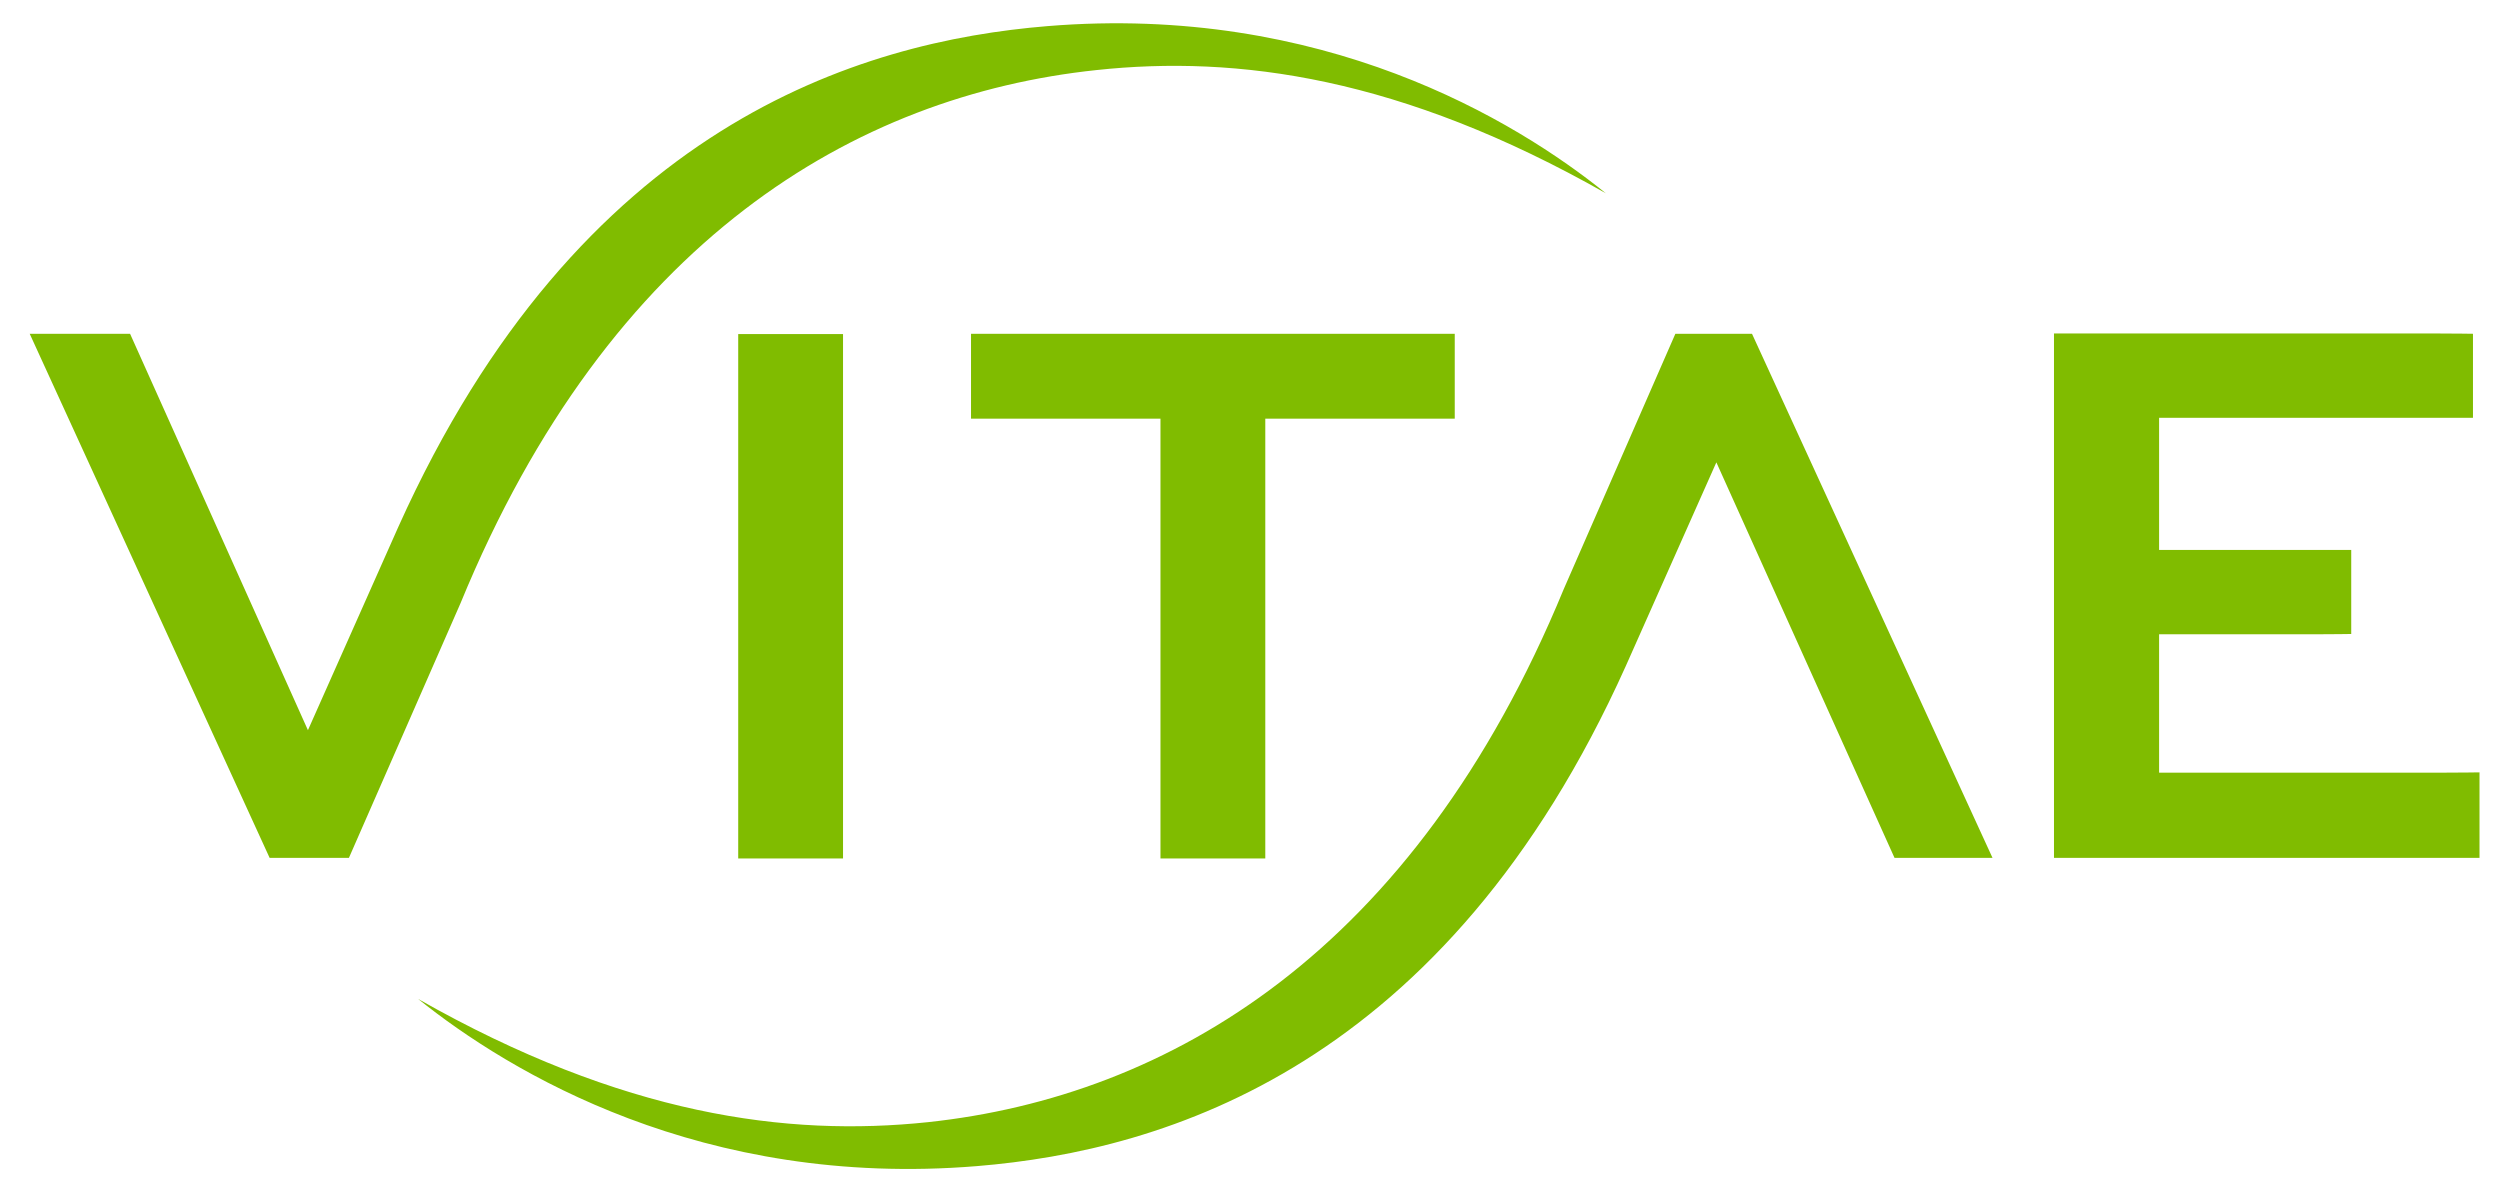 <svg xmlns="http://www.w3.org/2000/svg" xmlns:xlink="http://www.w3.org/1999/xlink" id="Capa_1" x="0px" y="0px" viewBox="0 0 841.9 400" style="enable-background:new 0 0 841.9 400;" xml:space="preserve"><style type="text/css">	.st0{fill:#80BC00;}</style><g>	<g>		<path class="st0" d="M283.9,123.5c0-5.3,0-11,0-11h-35.3c0,0,0,5.7,0,11V278c0,5.4,0,11.1,0,11.1h35.3c0,0,0-5.7,0-11.1V123.5z"></path>		<path class="st0" d="M426.1,278V141h51.4c6,0,12.4,0,12.4,0v-28.6c0,0-6.3,0-12.4,0H339.3c-6,0-12.3,0-12.3,0V141   c0,0,6.3,0,12.3,0h51.5v137c0,5.4,0,11.1,0,11.1h35.3C426.1,289.1,426.1,283.4,426.1,278z"></path>		<path class="st0" d="M835,288.9v-28.8c0,0-6.6,0.1-12.6,0.1h-95.3v-46.6h52.7c5.7,0,12-0.1,12-0.1v-28.3c0,0-6.3,0-12,0h-52.7   v-44.5h93.4c6,0,12.3,0,12.3,0v-28.3c0,0-6.3-0.1-12.3-0.1H691.7c0,0,0,5.7,0,11.1v154.4c0,5.4,0,11.1,0,11.1h130.7   C828.4,288.9,835,288.9,835,288.9z"></path>		<path class="st0" d="M155.1,203.1c50.3-122.4,133-170.9,214.1-179.5c47.5-5.1,102.6,2.3,171.6,41.5   C510.2,40.4,445.3,1.2,352.7,8.8C289.4,14,195,42.2,134.2,177.3l-30.5,68.6L43.8,112.4c-14.3,0-24.5,0-33.8,0l80.8,176.5   c5.4,0,18.9,0,26.7,0L155.1,203.1z"></path>		<path class="st0" d="M526.6,198.4c-50.4,122.3-133,170.8-214.1,179.5c-47.5,5-102.7-2.3-171.7-41.5   c30.8,24.7,95.6,63.9,188.2,56.3c63.4-5.2,157.8-33.4,218.5-168.4l30.5-68.6l60,133.2c12.7,0,19.5,0,33,0L590,112.4   c-9.1,0-12.3,0-25.8,0L526.6,198.4z"></path>	</g></g></svg>